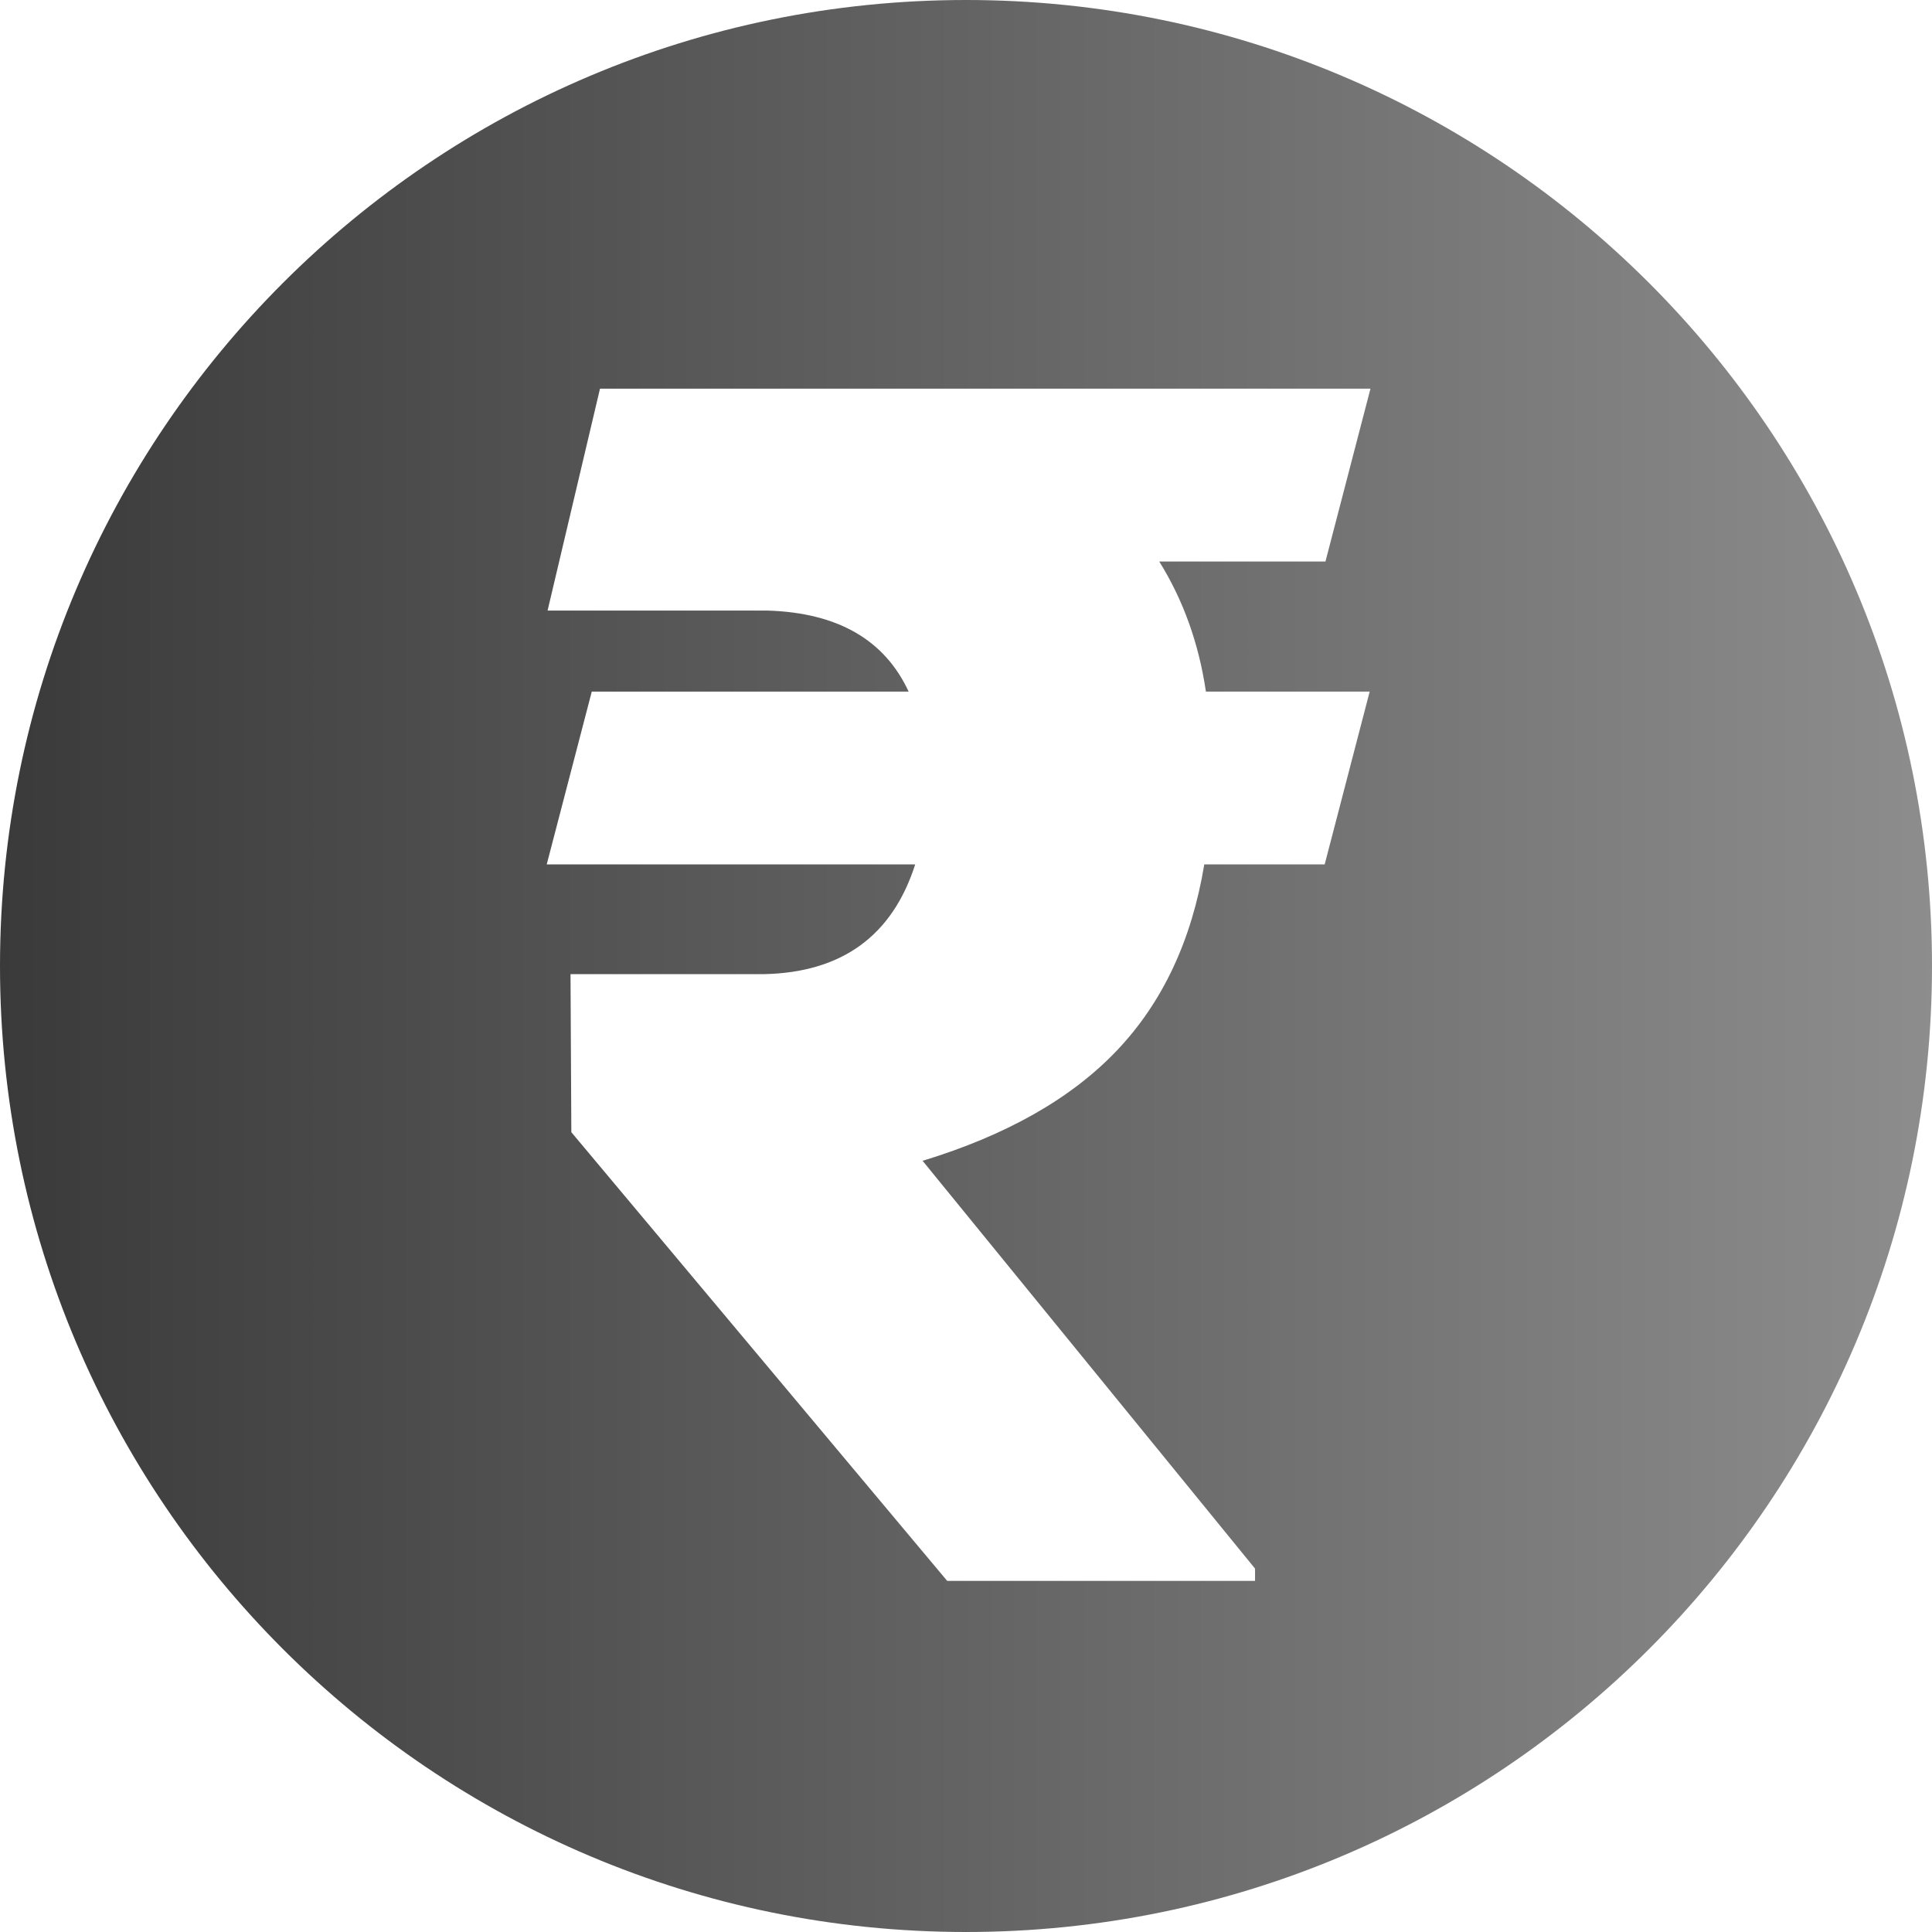 <svg width="54" height="54" viewBox="0 0 54 54" fill="none" xmlns="http://www.w3.org/2000/svg">
<path d="M27 0C12.089 0 0 12.088 0 27C0 41.912 12.089 54 27 54C41.911 54 54 41.911 54 27C54 12.089 41.911 0 27 0ZM33.706 19.331H38.283L37.025 24.161H33.66C33.309 26.282 32.497 28.014 31.223 29.356C29.949 30.699 28.137 31.729 25.787 32.445L35.079 43.843V44.186H26.474L15.969 31.645L15.946 27.228H21.347C23.529 27.183 24.94 26.16 25.58 24.161H15.281L16.54 19.331H25.397C24.725 17.882 23.413 17.127 21.461 17.066H15.305L16.77 10.864H38.305L37.047 15.694H32.401C33.072 16.771 33.507 17.983 33.706 19.332V19.331Z" fill="url(#paint0_linear_16663_25538)"/>
<defs>
<linearGradient id="paint0_linear_16663_25538" x1="76.999" y1="26.485" x2="-7.247" y2="26.485" gradientUnits="userSpaceOnUse">
<stop stop-color="#B0B0B0"/>
<stop offset="1" stop-color="#2F2F2F"/>
</linearGradient>
</defs>
</svg>
